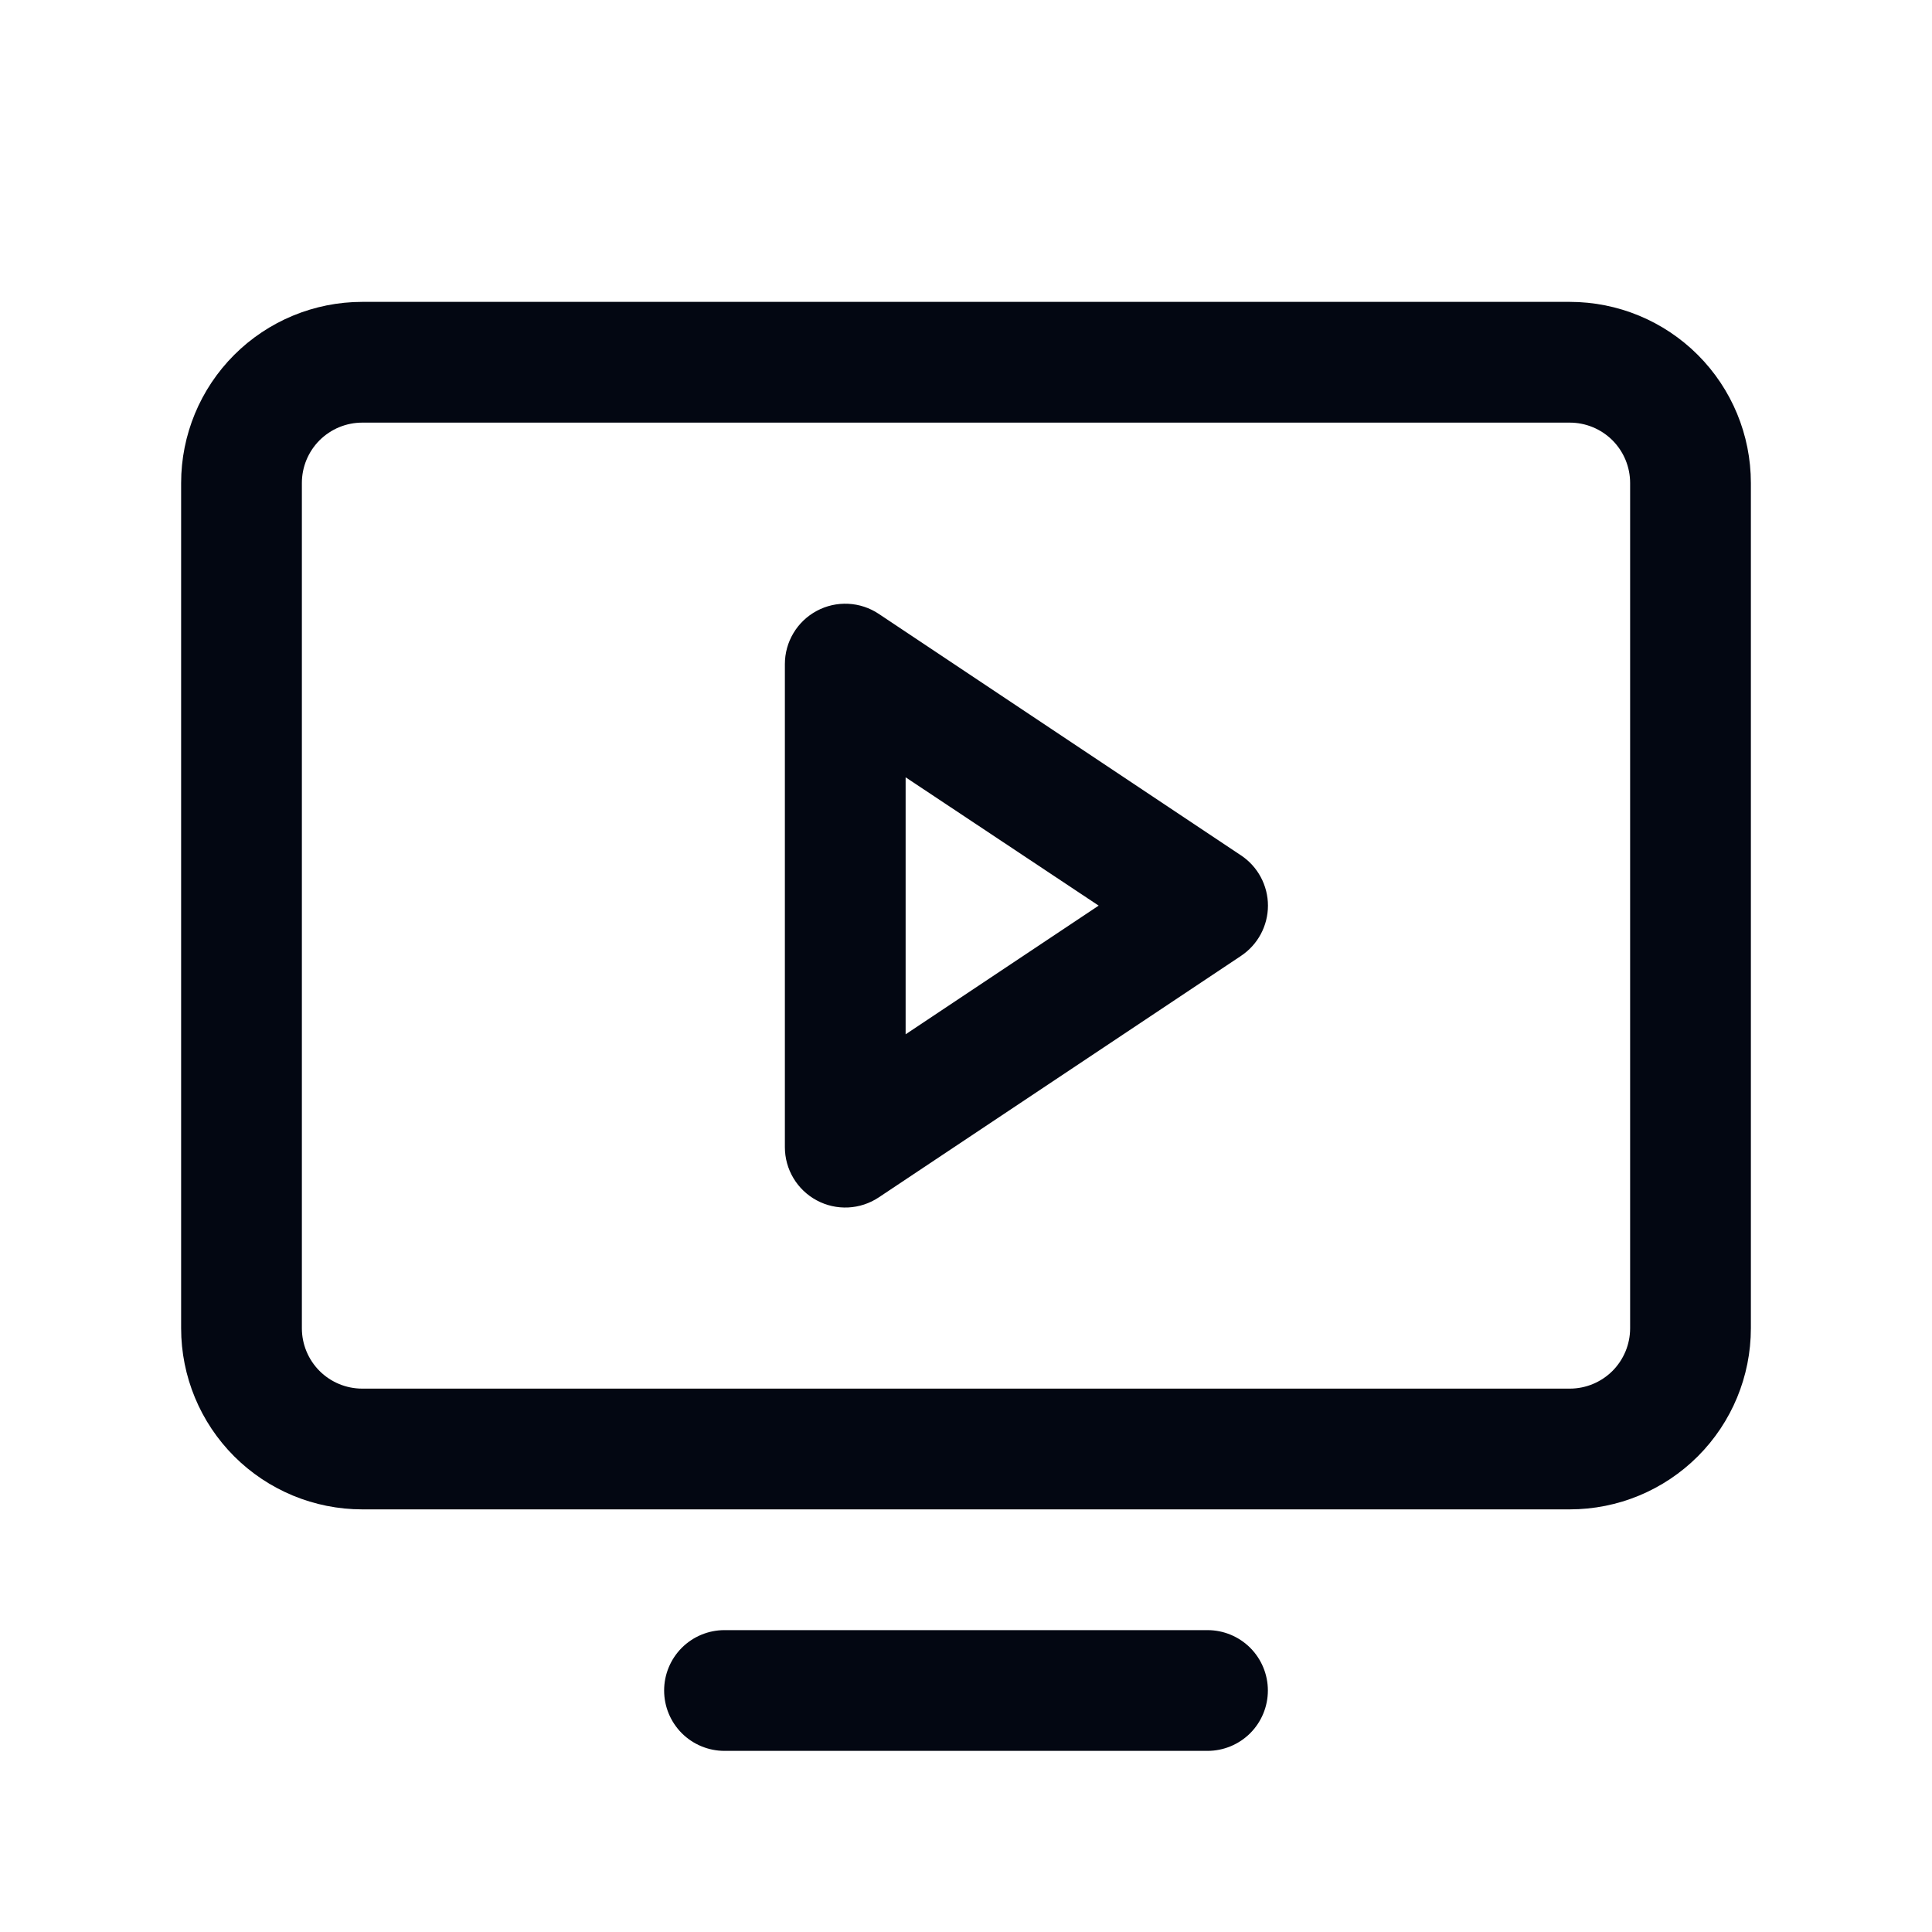 <svg xmlns="http://www.w3.org/2000/svg" width="48" height="48" viewBox="0 0 48 48" fill="none"><path d="M39 7.5H9C7.807 7.5 6.662 7.974 5.818 8.818C4.974 9.662 4.5 10.806 4.5 12V33C4.5 34.194 4.974 35.338 5.818 36.182C6.662 37.026 7.807 37.5 9 37.5H39C40.194 37.5 41.338 37.026 42.182 36.182C43.026 35.338 43.5 34.194 43.5 33V12C43.5 10.806 43.026 9.662 42.182 8.818C41.338 7.974 40.194 7.5 39 7.5ZM40.5 33C40.5 33.398 40.342 33.779 40.061 34.061C39.779 34.342 39.398 34.5 39 34.5H9C8.602 34.5 8.221 34.342 7.939 34.061C7.658 33.779 7.5 33.398 7.5 33V12C7.5 11.602 7.658 11.221 7.939 10.939C8.221 10.658 8.602 10.5 9 10.5H39C39.398 10.5 39.779 10.658 40.061 10.939C40.342 11.221 40.5 11.602 40.5 12V33ZM31.5 42C31.5 42.398 31.342 42.779 31.061 43.061C30.779 43.342 30.398 43.5 30 43.5H18C17.602 43.5 17.221 43.342 16.939 43.061C16.658 42.779 16.5 42.398 16.5 42C16.5 41.602 16.658 41.221 16.939 40.939C17.221 40.658 17.602 40.5 18 40.5H30C30.398 40.5 30.779 40.658 31.061 40.939C31.342 41.221 31.5 41.602 31.5 42ZM30.832 21.251L21.832 15.251C21.607 15.101 21.344 15.014 21.073 15.001C20.801 14.988 20.532 15.048 20.292 15.177C20.053 15.305 19.852 15.496 19.713 15.729C19.573 15.962 19.5 16.228 19.5 16.5V28.5C19.5 28.772 19.573 29.038 19.713 29.271C19.852 29.504 20.053 29.695 20.292 29.823C20.532 29.952 20.801 30.012 21.073 29.999C21.344 29.986 21.607 29.899 21.832 29.749L30.832 23.749C31.038 23.612 31.207 23.426 31.324 23.208C31.44 22.991 31.502 22.747 31.502 22.5C31.502 22.253 31.44 22.009 31.324 21.792C31.207 21.574 31.038 21.388 30.832 21.251ZM22.5 25.697V19.312L27.296 22.5L22.5 25.697Z" fill="#030712"></path></svg>